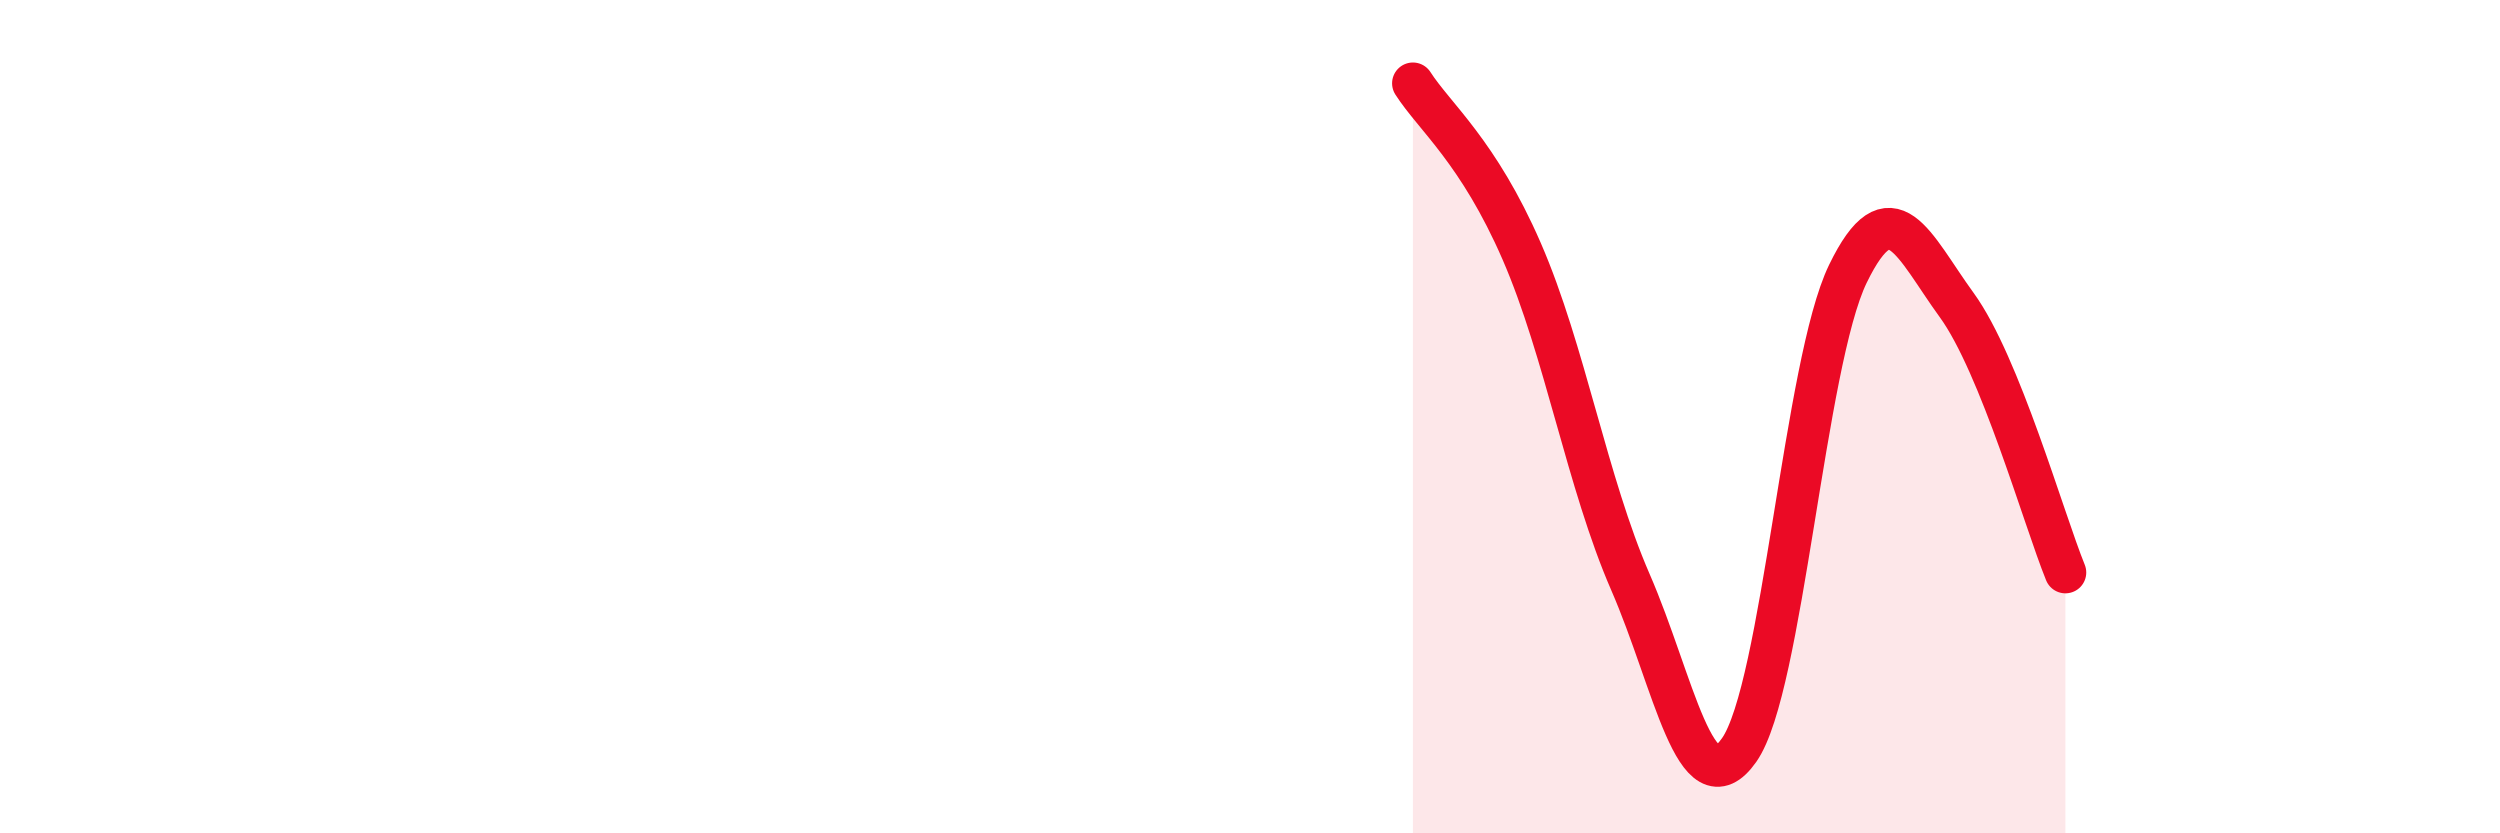 
    <svg width="60" height="20" viewBox="0 0 60 20" xmlns="http://www.w3.org/2000/svg">
      <path
        d="M 33.91,2 C 34.43,2.81 35.48,3.64 36.52,6.03 C 37.56,8.42 38.09,11.58 39.13,13.97 C 40.17,16.36 40.7,19.48 41.74,18 C 42.78,16.52 43.31,8.71 44.35,6.57 C 45.39,4.43 45.92,5.89 46.96,7.32 C 48,8.75 49.05,12.46 49.57,13.74L49.57 20L33.91 20Z"
        fill="#EB0A25"
        opacity="0.1"
        stroke-linecap="round"
        stroke-linejoin="round"
      />
      <path
        d="M 33.91,2 C 34.43,2.81 35.48,3.64 36.52,6.03 C 37.56,8.42 38.09,11.58 39.13,13.97 C 40.17,16.36 40.7,19.48 41.74,18 C 42.78,16.52 43.31,8.71 44.35,6.57 C 45.39,4.43 45.92,5.89 46.96,7.32 C 48,8.75 49.05,12.46 49.57,13.74"
        stroke="#EB0A25"
        stroke-width="1"
        fill="none"
        stroke-linecap="round"
        stroke-linejoin="round"
      />
    </svg>
  
